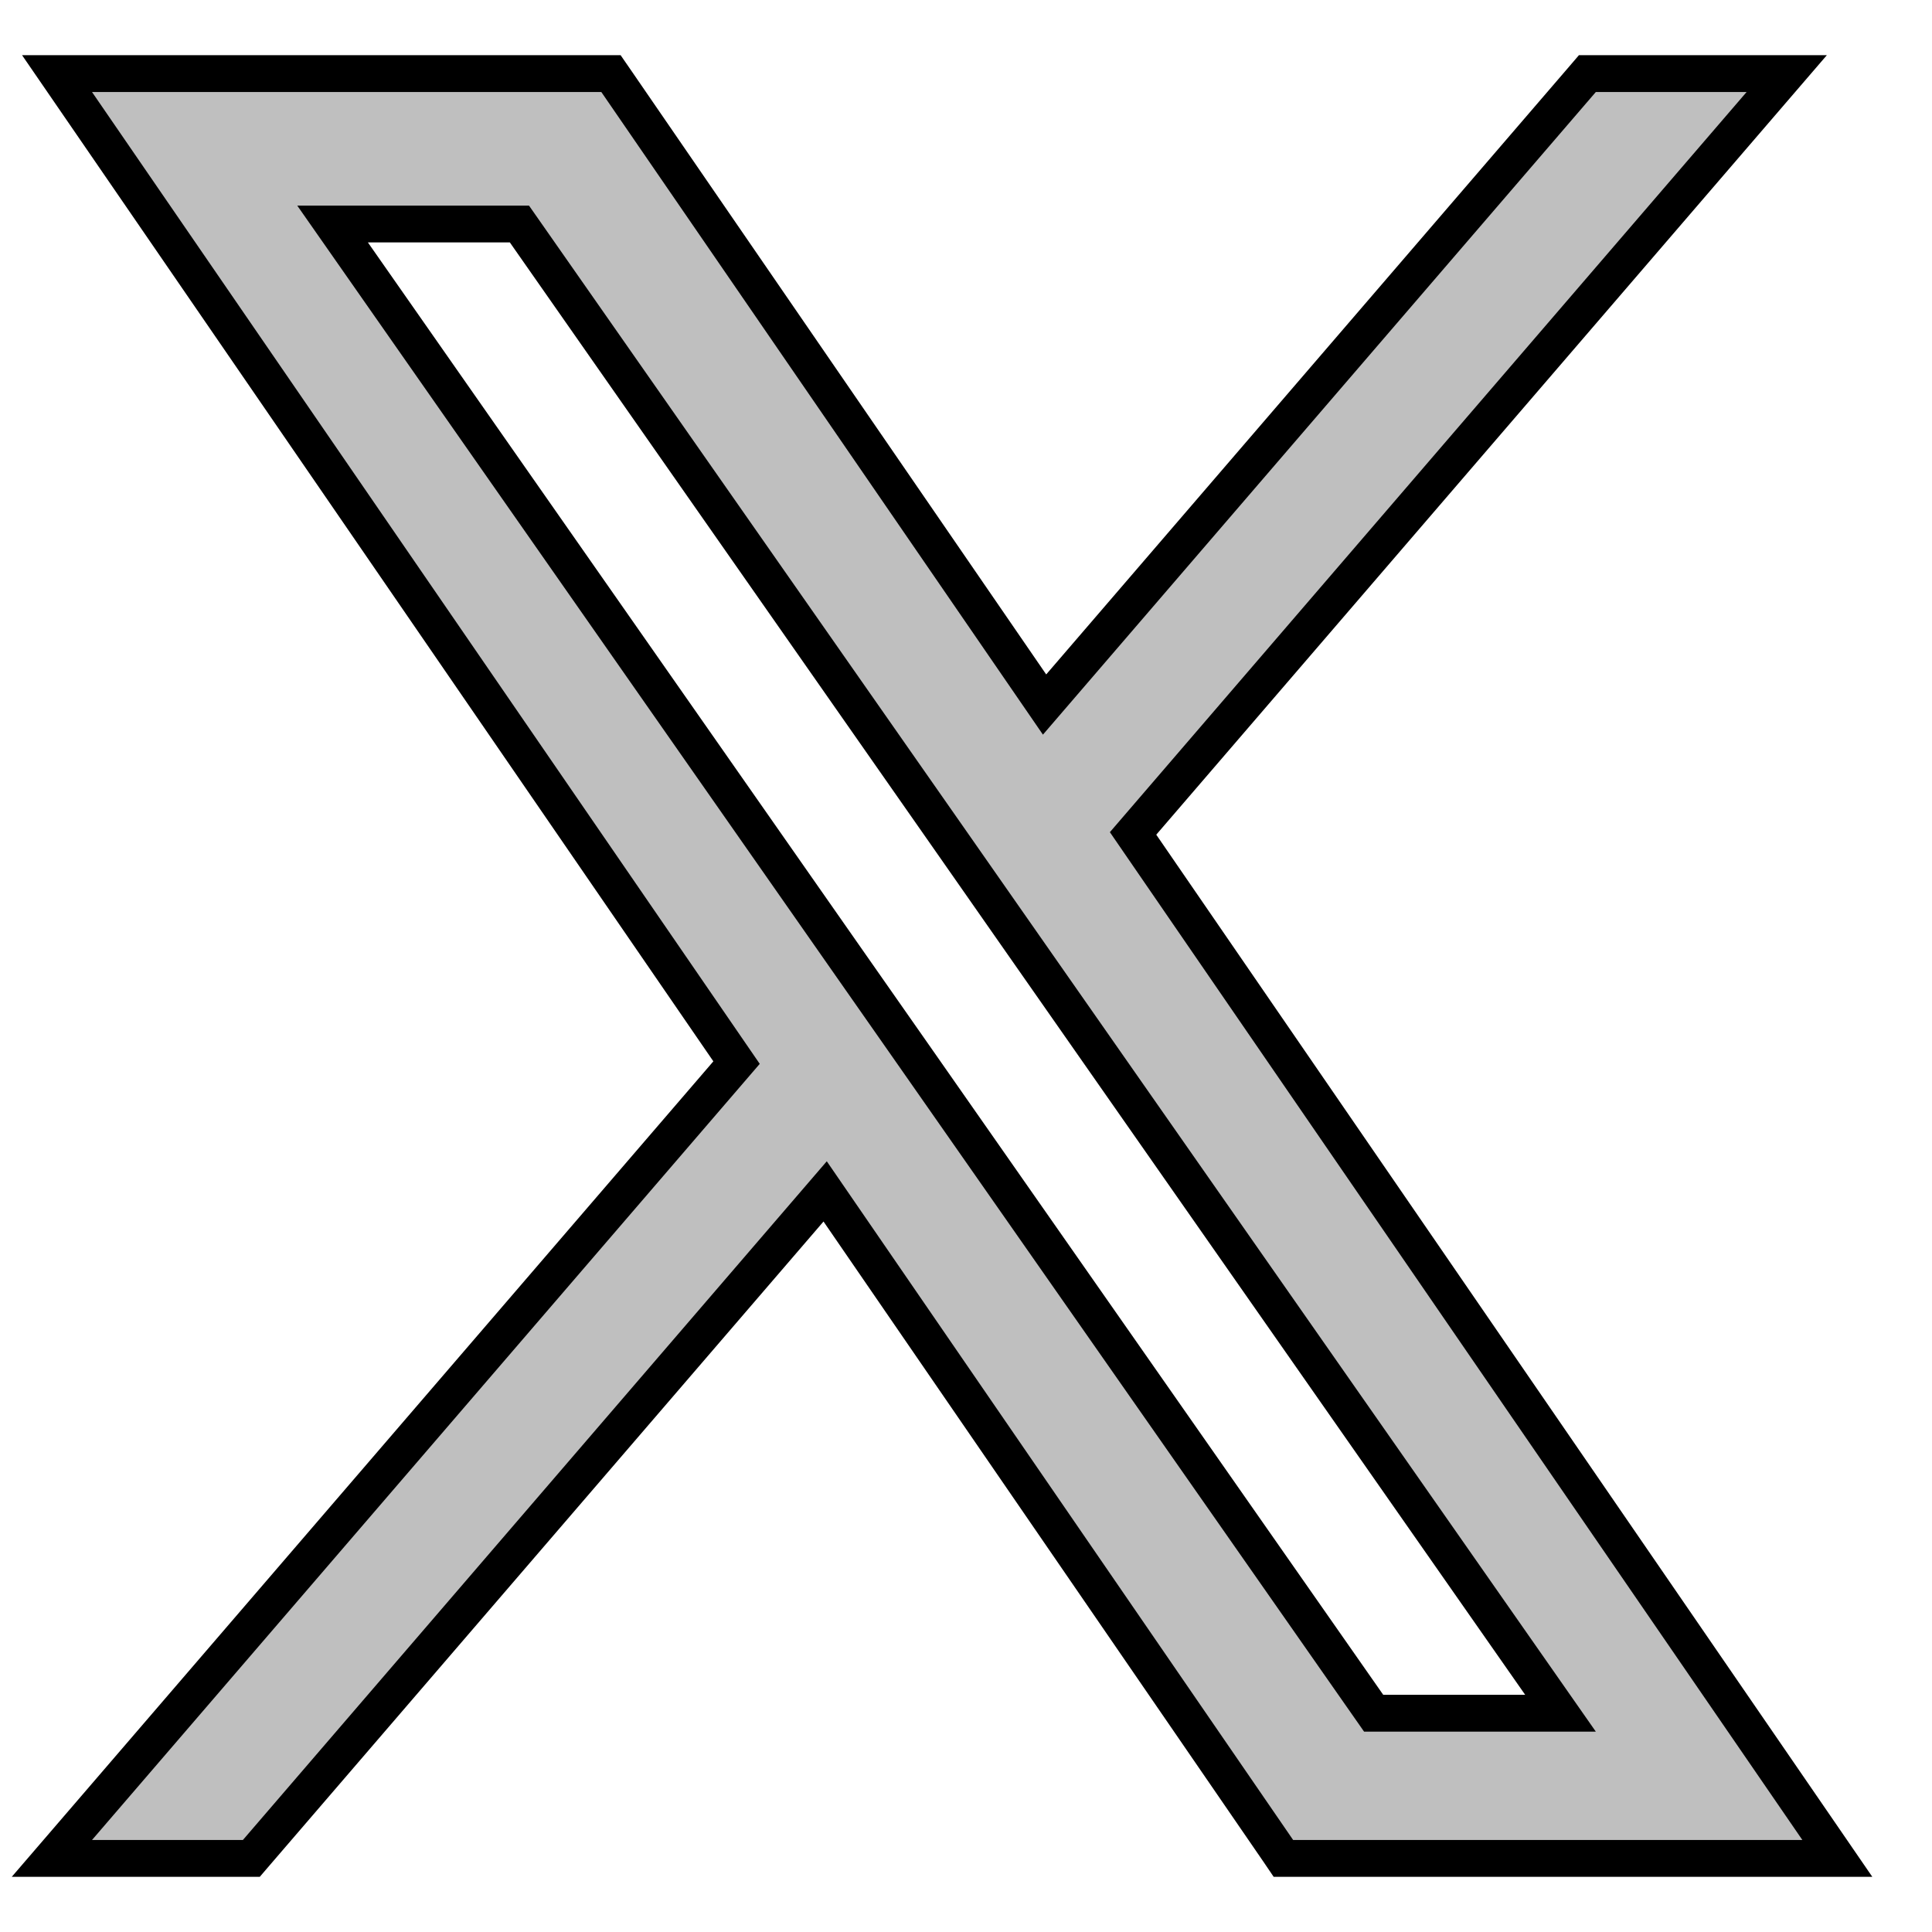 <svg width="21" height="21" viewBox="0 0 21 21" fill="none" xmlns="http://www.w3.org/2000/svg">
	<path
		d="M11.354 7.658L6.701 0.887L6.641 0.8H6.536H1H0.62L0.835 1.113L8.006 11.55L0.848 19.87L0.564 20.2H1H2.64H2.732L2.792 20.13L8.969 12.95L13.891 20.113L13.95 20.2H14.055H19.591H19.971L19.756 19.887L12.316 9.059L19.137 1.13L19.421 0.8H18.985H17.345H17.254L17.194 0.87L11.354 7.658ZM9.982 11.542L9.982 11.542L9.246 10.49L3.615 2.435H5.646L10.309 9.104L10.309 9.104L11.044 10.156L16.962 18.622H14.931L9.982 11.542Z"
		fill="#BFBFBF" stroke="#000000" stroke-width="0.4" />
</svg>
	